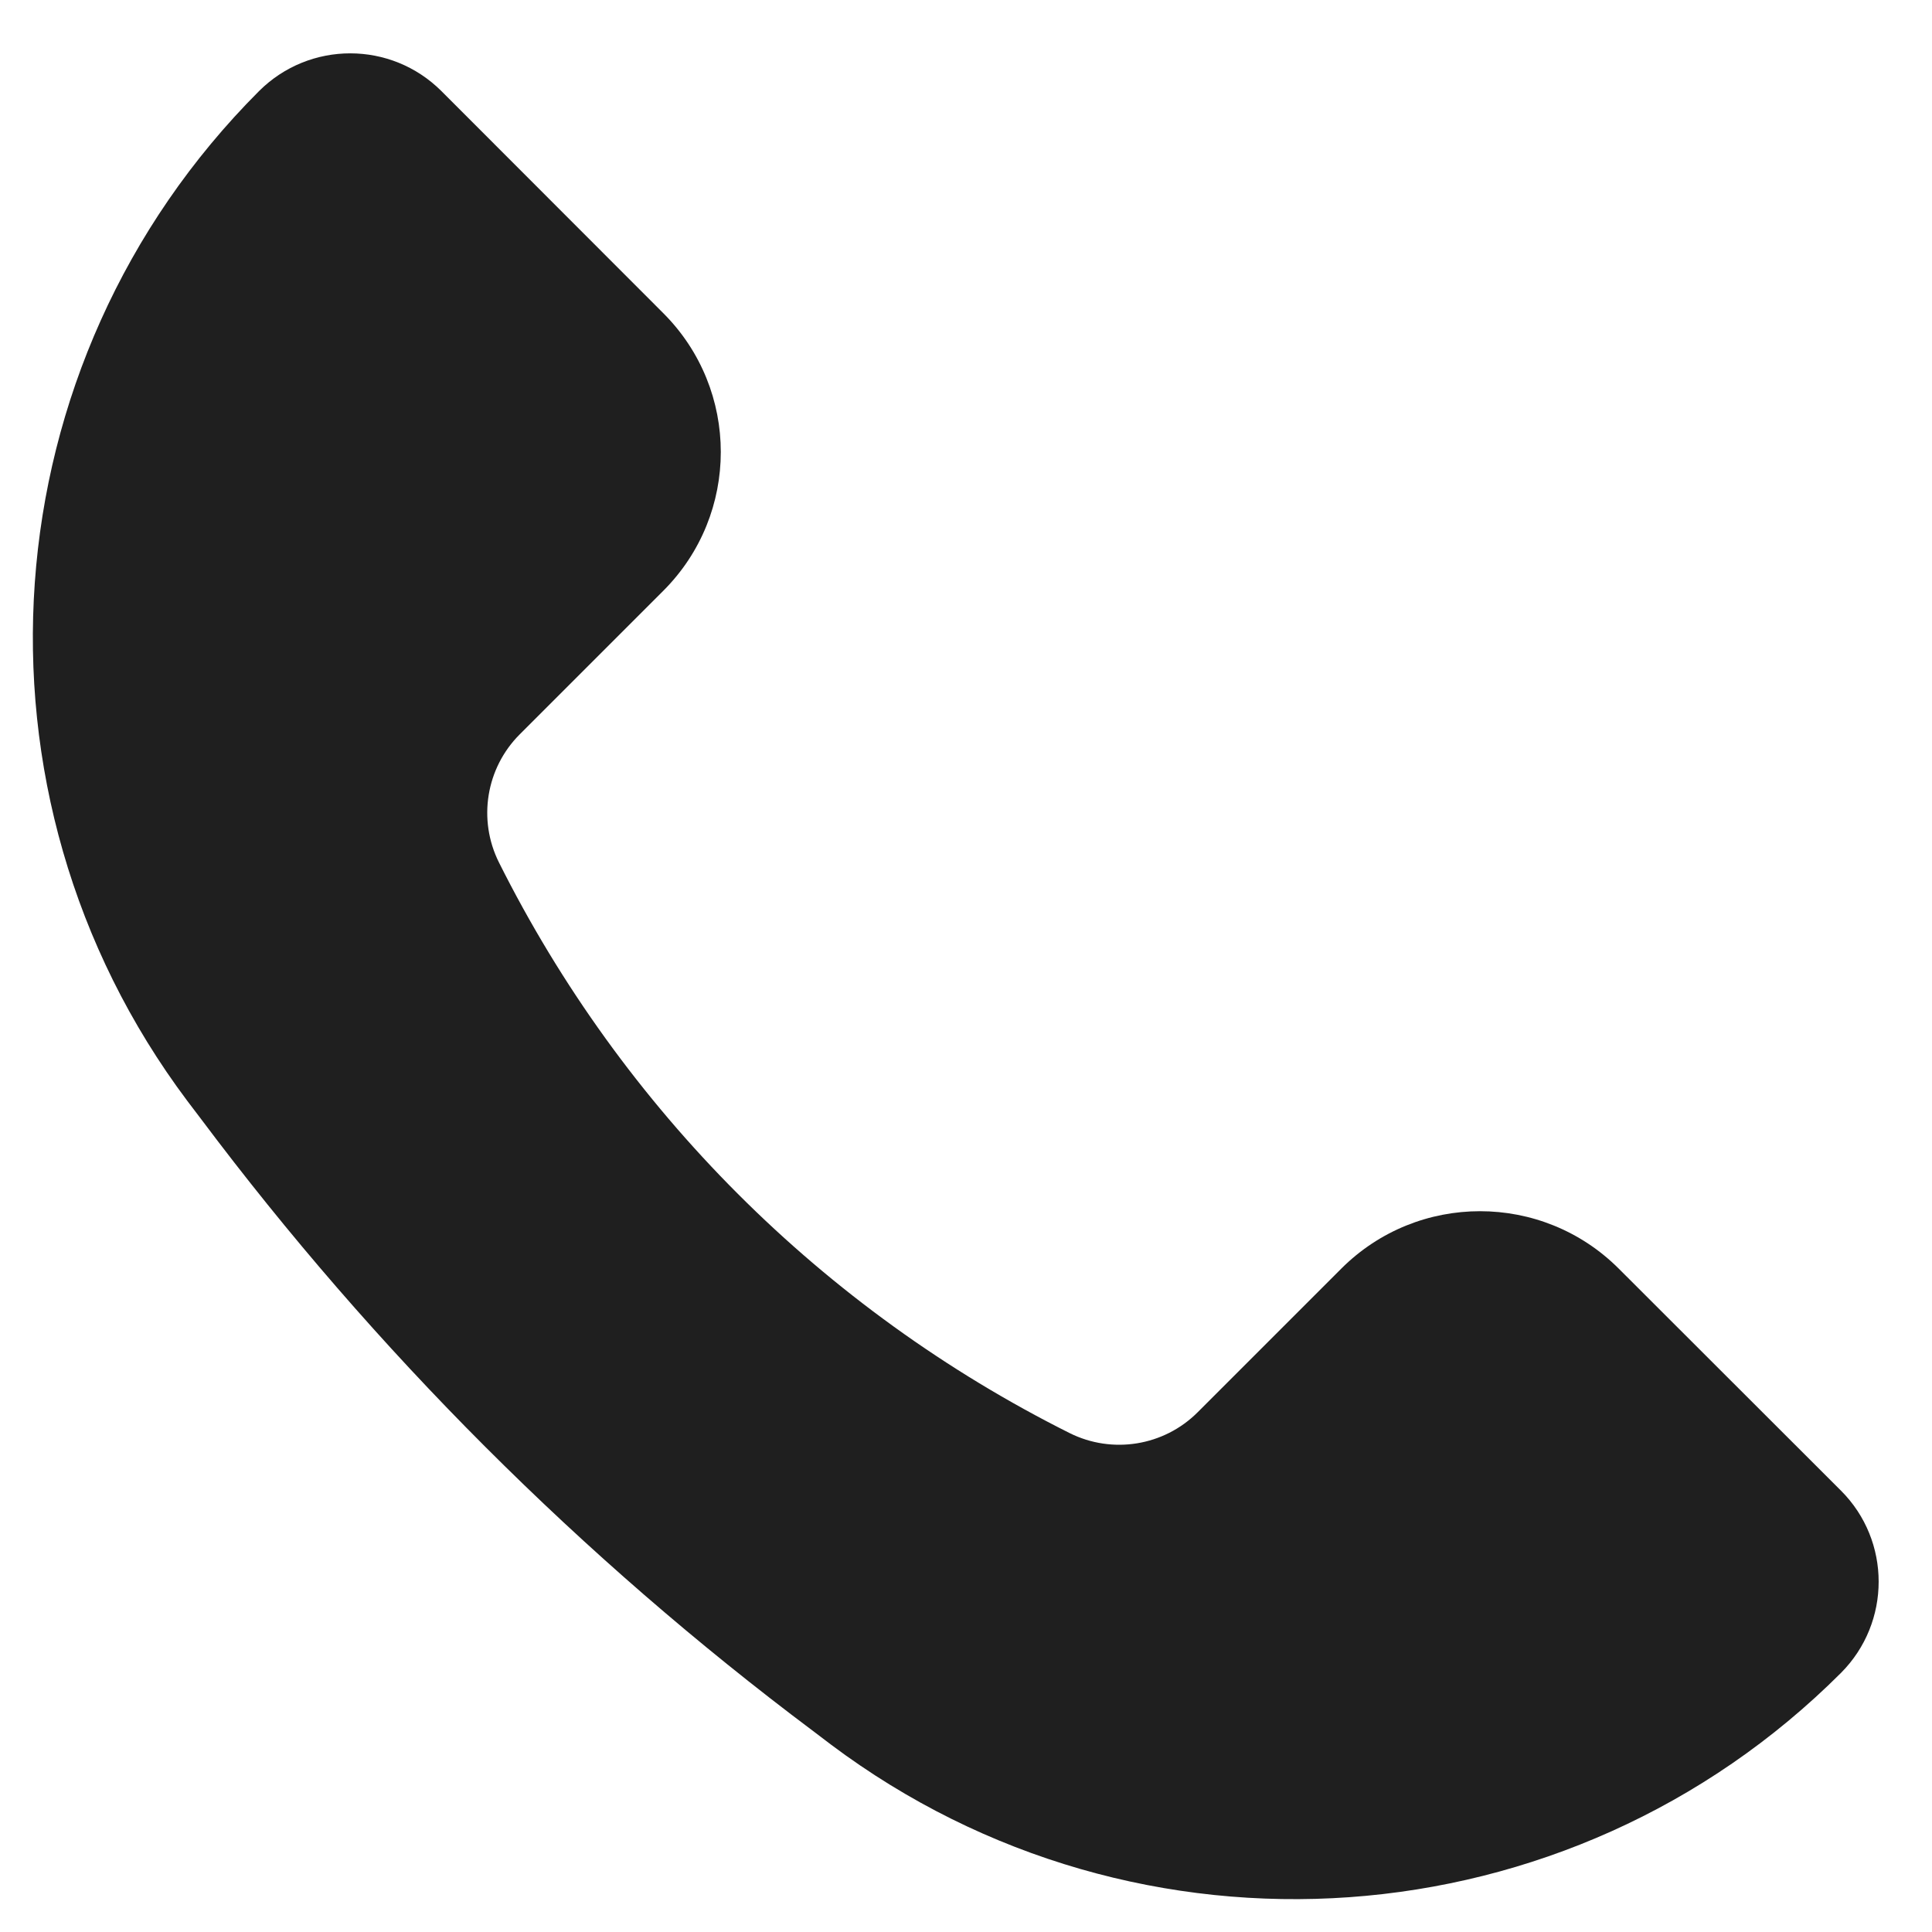<svg width="9" height="9" viewBox="0 0 9 9" fill="none" xmlns="http://www.w3.org/2000/svg">
<path d="M7.541 5.91L8.576 6.944C8.81 7.178 8.81 7.558 8.576 7.793C7.309 9.059 5.304 9.202 3.871 8.127L3.788 8.064C2.707 7.254 1.746 6.293 0.936 5.212L0.873 5.129C-0.202 3.696 -0.059 1.691 1.207 0.424C1.442 0.19 1.821 0.19 2.056 0.424L3.09 1.459C3.447 1.816 3.447 2.395 3.09 2.752L2.421 3.421C2.264 3.578 2.225 3.818 2.324 4.017C2.9 5.168 3.832 6.1 4.983 6.676C5.182 6.775 5.422 6.736 5.579 6.579L6.248 5.91C6.605 5.553 7.184 5.553 7.541 5.91Z" fill="#1F1F1F"/>
</svg>
